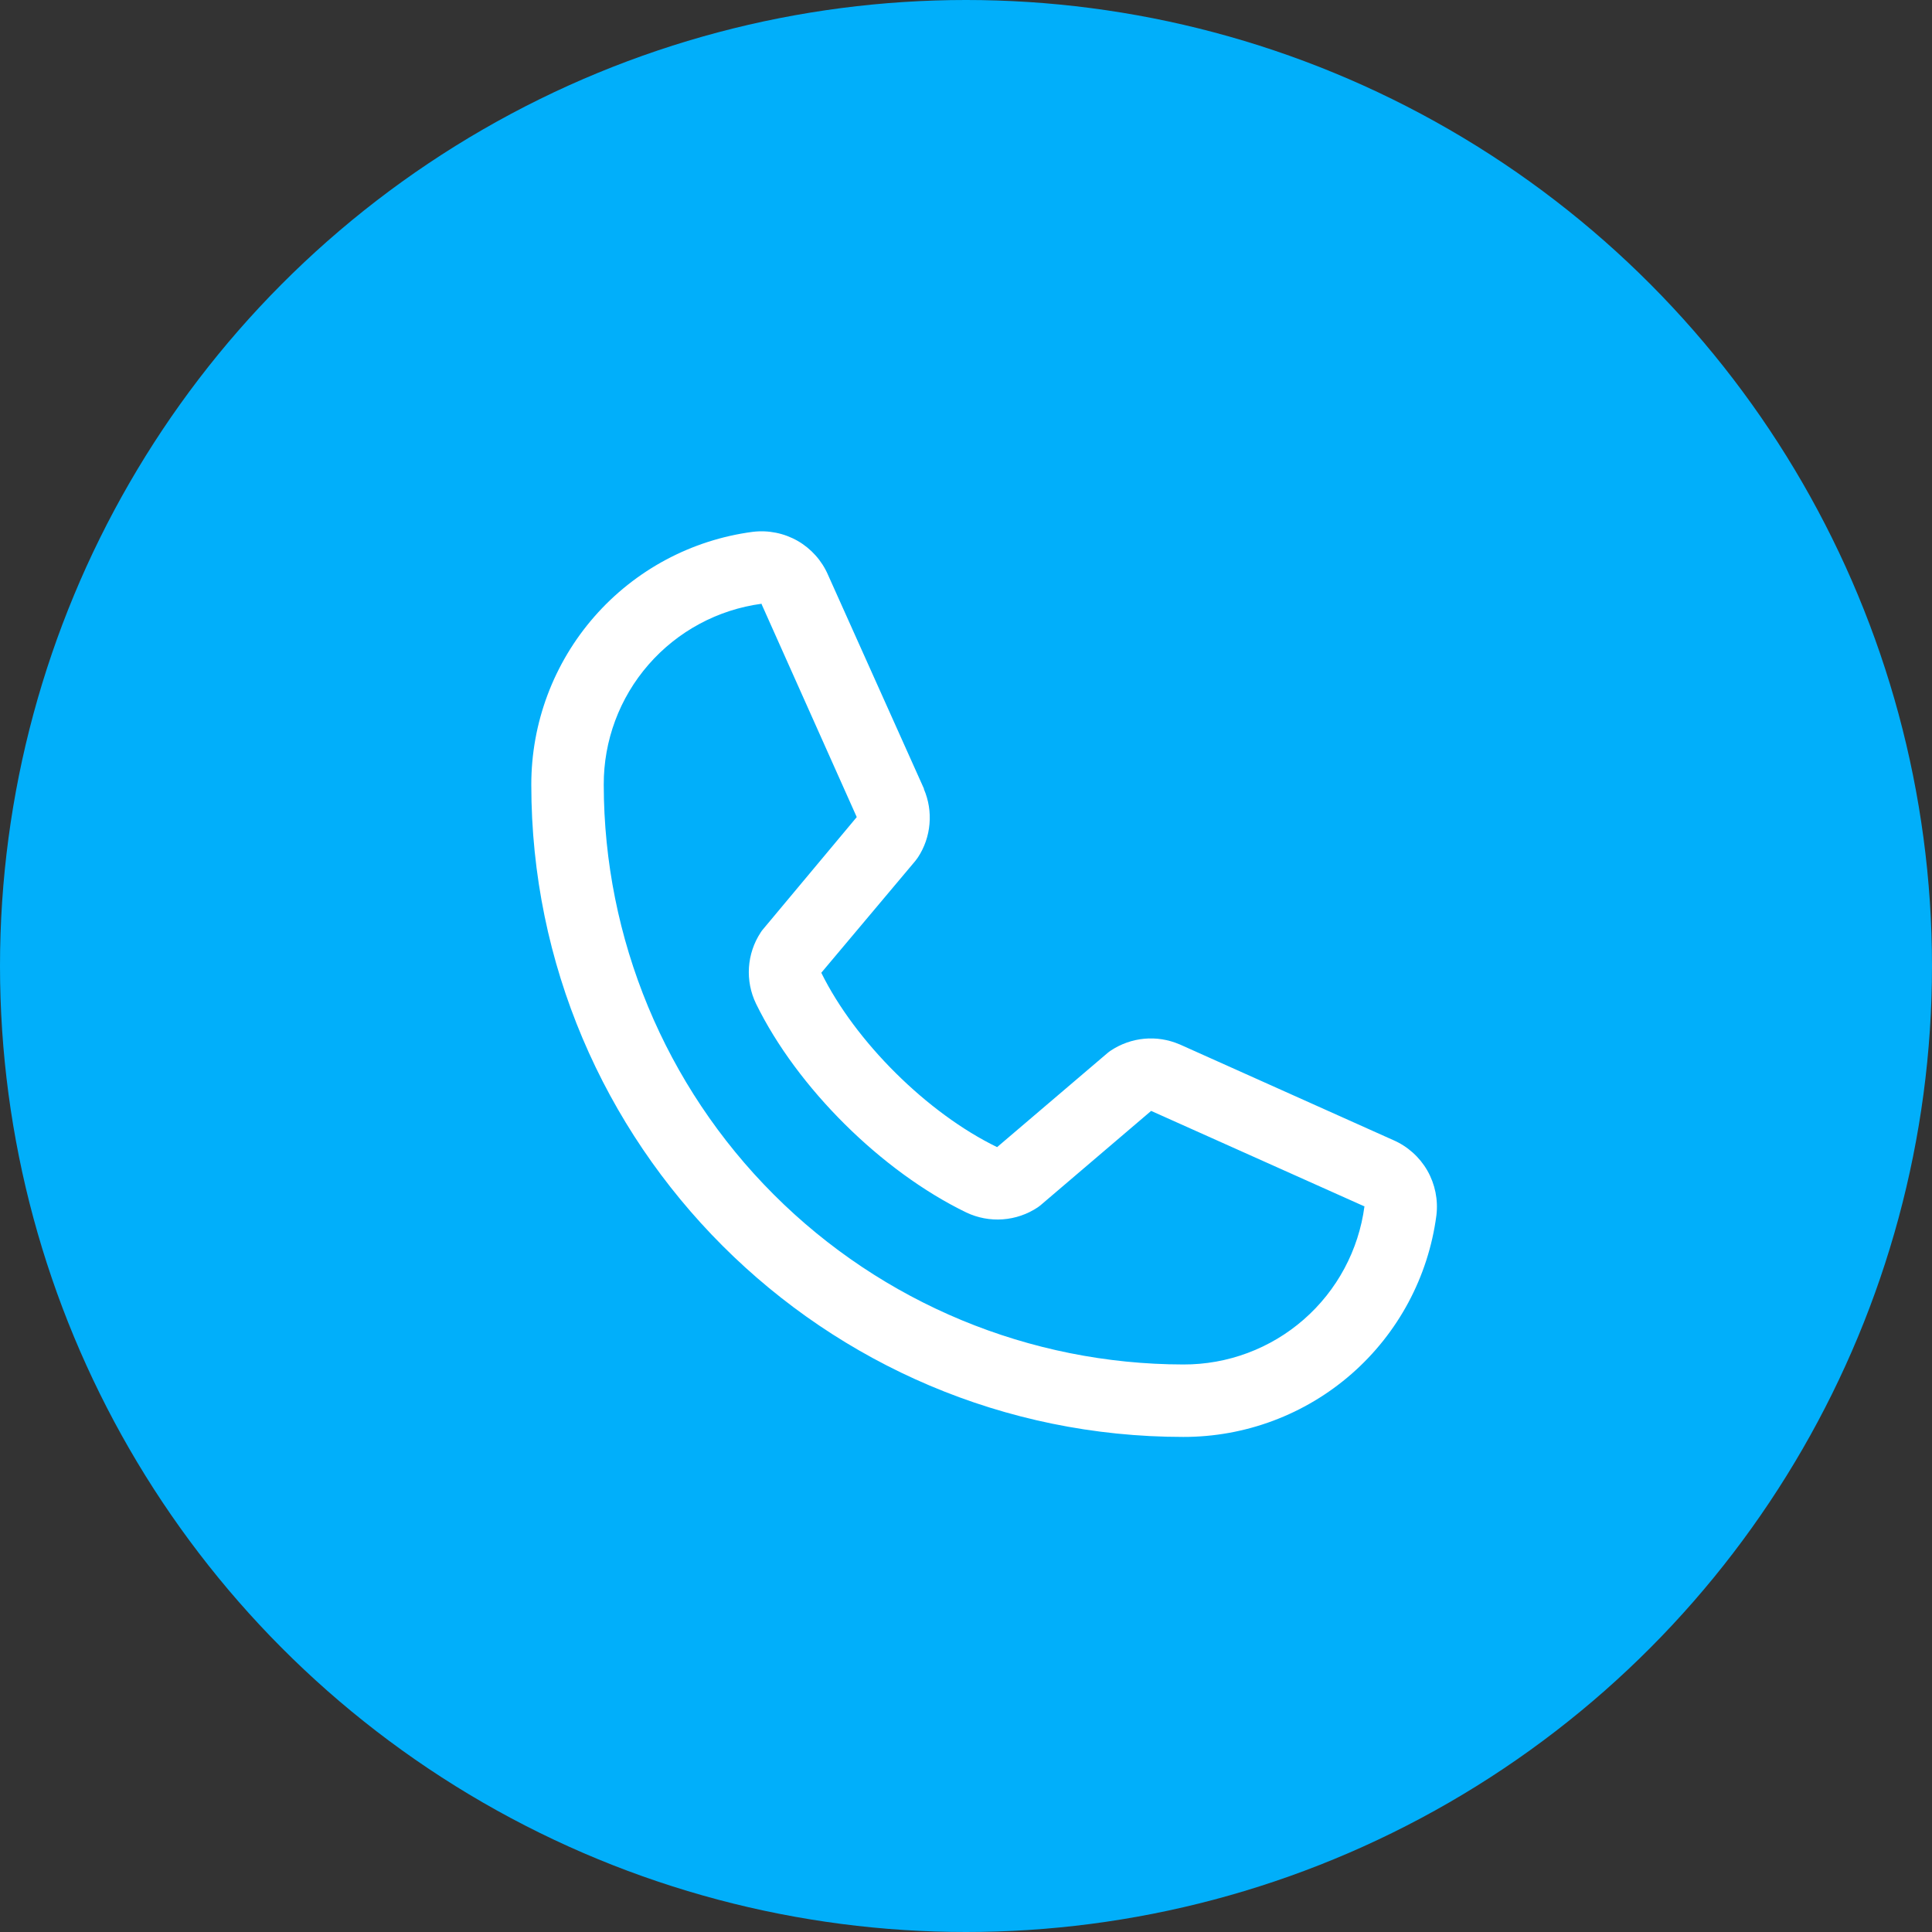 <svg xmlns="http://www.w3.org/2000/svg" width="40" height="40" viewBox="0 0 40 40" fill="none">
<rect x="0" y="0" width="40" height="40" fill="#333333" stroke="none"/>
<circle cx="20" cy="20" r="20" fill="#01affa"/>
<path d="M28.847 23.605L24.431 21.626L24.418 21.621C24.189 21.523 23.939 21.483 23.691 21.506C23.442 21.529 23.204 21.614 22.996 21.752C22.972 21.768 22.948 21.786 22.926 21.805L20.644 23.75C19.198 23.048 17.706 21.566 17.004 20.14L18.952 17.823C18.971 17.799 18.988 17.776 19.005 17.751C19.141 17.544 19.223 17.307 19.244 17.06C19.266 16.814 19.226 16.566 19.129 16.339V16.328L17.144 11.904C17.016 11.607 16.794 11.359 16.514 11.198C16.233 11.038 15.908 10.972 15.586 11.011C14.316 11.178 13.15 11.802 12.306 12.766C11.462 13.73 10.998 14.969 11 16.25C11 23.694 17.056 29.75 24.5 29.75C25.781 29.752 27.02 29.288 27.984 28.444C28.948 27.6 29.572 26.434 29.739 25.164C29.778 24.842 29.712 24.517 29.552 24.236C29.391 23.956 29.144 23.734 28.847 23.605ZM24.5 28.25C21.319 28.246 18.268 26.981 16.019 24.731C13.769 22.482 12.504 19.431 12.5 16.25C12.496 15.334 12.826 14.449 13.428 13.759C14.03 13.069 14.862 12.621 15.769 12.5C15.769 12.504 15.769 12.507 15.769 12.511L17.738 16.917L15.8 19.237C15.78 19.259 15.762 19.284 15.747 19.309C15.605 19.525 15.523 19.775 15.506 20.032C15.49 20.29 15.54 20.548 15.653 20.781C16.502 22.518 18.253 24.255 20.008 25.104C20.243 25.215 20.502 25.264 20.761 25.245C21.02 25.226 21.269 25.141 21.485 24.997C21.509 24.98 21.532 24.963 21.554 24.944L23.833 23L28.24 24.973C28.24 24.973 28.247 24.973 28.25 24.973C28.13 25.882 27.683 26.716 26.993 27.319C26.303 27.922 25.417 28.253 24.5 28.25Z" fill="white"/>
</svg>
